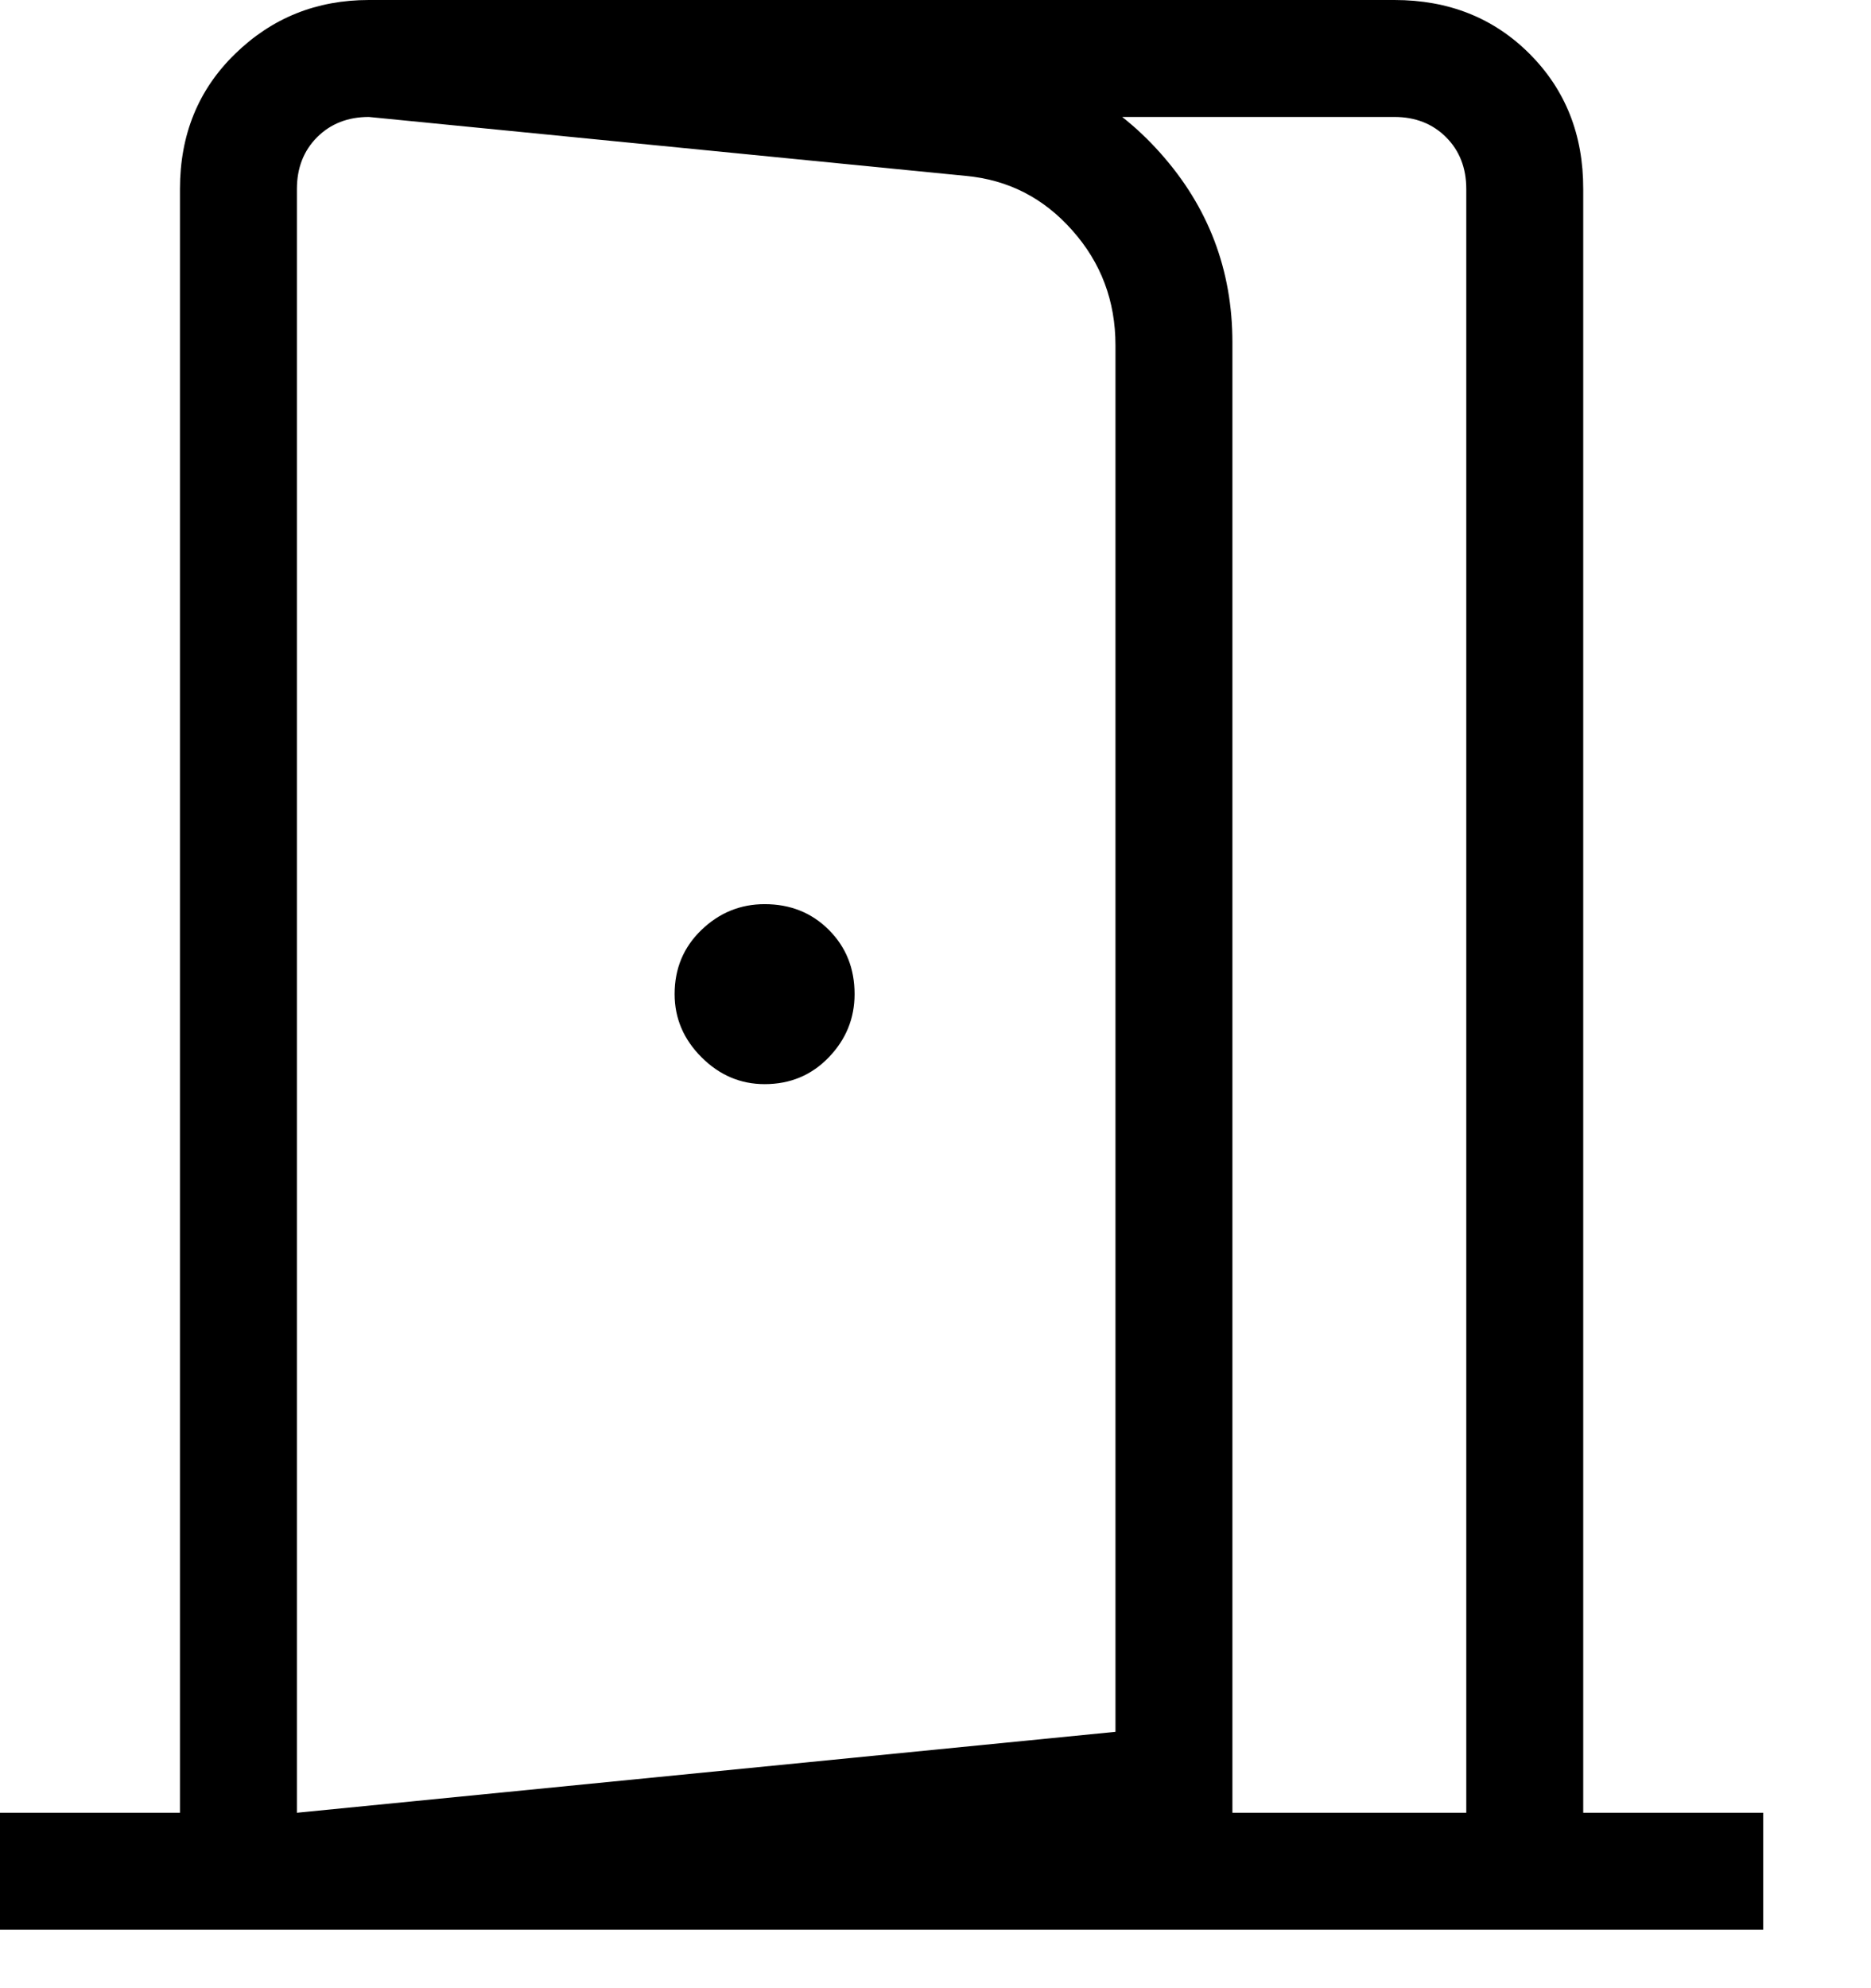 <?xml version="1.0" encoding="UTF-8"?> <svg xmlns="http://www.w3.org/2000/svg" width="16" height="17" viewBox="0 0 16 17" fill="none"><path d="M6.539 9.27C6.758 9.27 6.941 9.193 7.088 9.04C7.235 8.887 7.308 8.707 7.308 8.5C7.308 8.281 7.235 8.098 7.088 7.951C6.941 7.804 6.758 7.731 6.539 7.731C6.332 7.731 6.152 7.804 5.999 7.951C5.846 8.098 5.769 8.281 5.769 8.5C5.769 8.707 5.846 8.887 5.999 9.04C6.152 9.193 6.332 9.27 6.539 9.27ZM2.539 16.5V15.5L9.539 14.808V2.952C9.539 2.574 9.416 2.246 9.169 1.969C8.924 1.692 8.62 1.537 8.259 1.504L3.154 1V0L8.384 0.516C9.002 0.585 9.515 0.849 9.924 1.31C10.334 1.77 10.539 2.309 10.539 2.927V15.689L2.539 16.5ZM0 16.5V15.5H1.539V1.616C1.539 1.151 1.696 0.766 2.011 0.46C2.326 0.153 2.707 0 3.155 0H11.924C12.388 0 12.773 0.153 13.08 0.46C13.387 0.767 13.54 1.152 13.539 1.616V15.5H15.078V16.5H0ZM2.539 15.5H12.539V1.616C12.539 1.436 12.481 1.288 12.366 1.173C12.251 1.058 12.103 1 11.924 1H3.154C2.975 1 2.827 1.058 2.712 1.173C2.597 1.288 2.539 1.436 2.539 1.616V15.5Z" fill="black"></path></svg> 